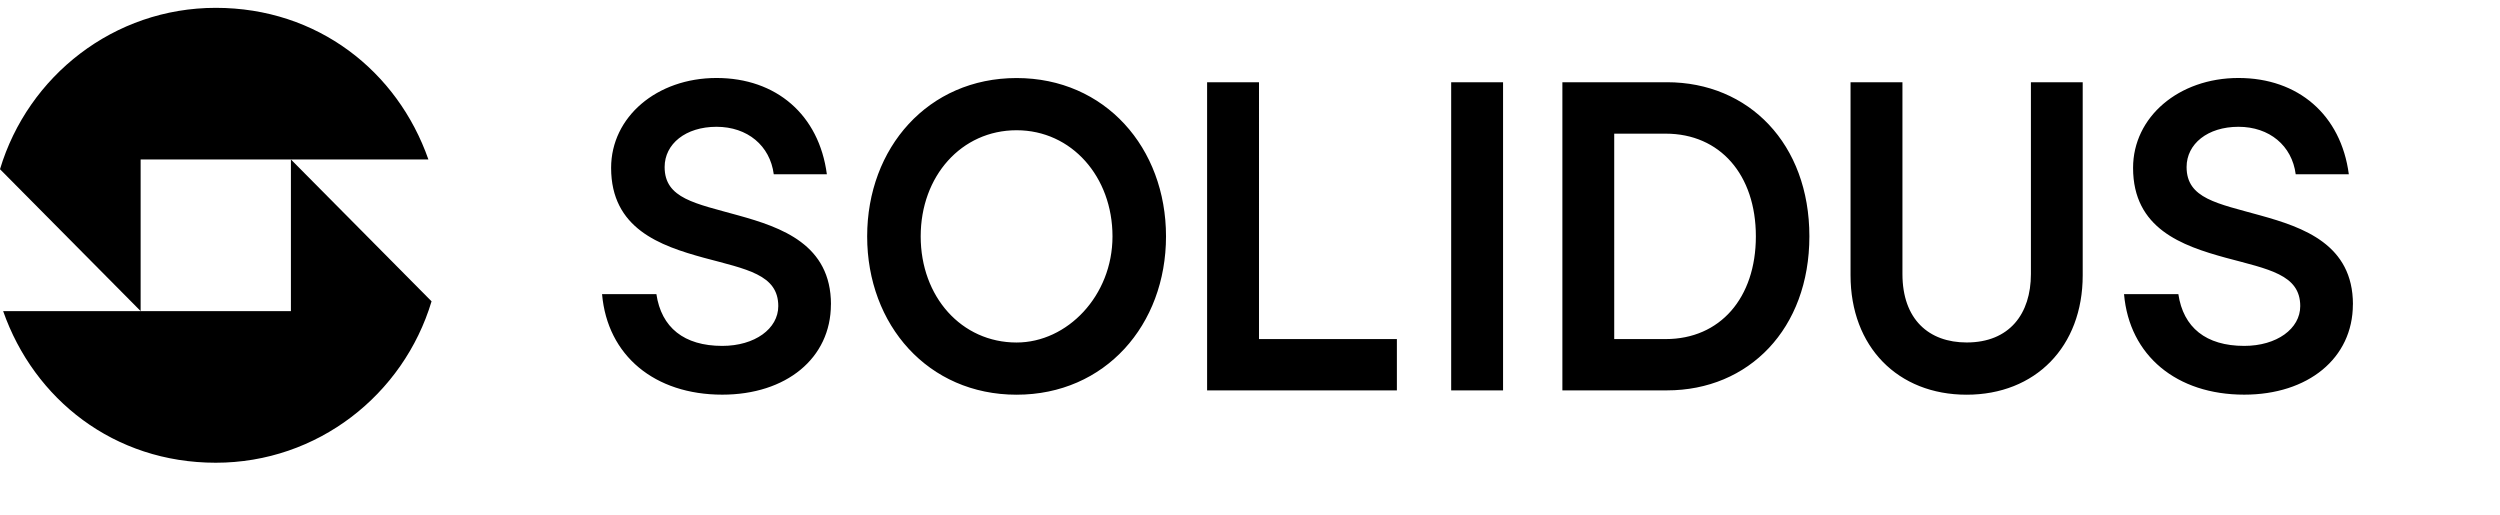 <?xml version="1.0" encoding="UTF-8" standalone="no"?>
<svg xmlns:inkscape="http://www.inkscape.org/namespaces/inkscape" xmlns:sodipodi="http://sodipodi.sourceforge.net/DTD/sodipodi-0.dtd" xmlns="http://www.w3.org/2000/svg" xmlns:svg="http://www.w3.org/2000/svg" viewBox="0 0 170 35" version="1.1" id="svg4" sodipodi:docname="solidus.svg">
  <sodipodi:namedview id="namedview4" pagecolor="#ffffff" bordercolor="#000000" borderopacity="0.25" inkscape:showpageshadow="2" inkscape:pageopacity="0.0" inkscape:pagecheckerboard="0" inkscape:deskcolor="#d1d1d1"/>
  <defs id="defs1">
    <clipPath id="A">
      <rect width="100%" height="100%" id="rect1"/>
    </clipPath>
  </defs>
  <g clip-path="url(#A)" id="g4">
    <g fill="black" id="g2">
      <path d="M9.563 10.843v10.31L0 11.506C1.908 5.156 7.755.533 14.674.533s12.352 4.302 14.457 10.31H9.563z" id="path1"/>
      <path d="M29.345 20.494c-1.908 6.353-7.755 10.972-14.674 10.972S2.319 27.161.214 21.157h19.568V10.843l9.563 9.647v.003z" id="path2"/>
    </g>
    <g fill="black" id="g3">
      <path d="M56.506 20.7c0-4.072-3.359-5.237-6.3-6.053-2.91-.816-5.011-1.137-5.011-3.288 0-1.572 1.427-2.737 3.529-2.737s3.639 1.28 3.892 3.229h3.611c-.532-4.044-3.442-6.548-7.503-6.548s-7.168 2.65-7.168 6.112c0 4.132 3.332 5.296 6.3 6.112 2.91.784 5.067 1.137 5.067 3.288 0 1.541-1.597 2.706-3.809 2.706-2.602 0-4.144-1.252-4.479-3.521H40.94c.363 4.191 3.584 6.837 8.173 6.837 4.341 0 7.389-2.472 7.389-6.14l.003.003zm12.622 6.14c6.02 0 10.161-4.742 10.161-10.767S75.144 5.307 69.128 5.307s-10.161 4.742-10.161 10.767S63.111 26.84 69.128 26.84zm0-3.549c-3.75 0-6.521-3.114-6.521-7.217s2.772-7.217 6.521-7.217 6.522 3.173 6.522 7.217-3.079 7.217-6.522 7.217zm25.864-.234h-9.38V5.596h-3.529v20.951h12.905v-3.494l.003.003zM98.68 5.596v20.951h3.528V5.596H98.68zm14.671-.001h-7.109v20.951h7.109c5.571 0 9.687-4.191 9.687-10.477s-4.116-10.477-9.687-10.477v.003zm-.083 17.461h-3.501V9.089h3.501c3.694 0 6.131 2.793 6.131 6.984s-2.437 6.984-6.131 6.984zm28.363-17.46h-3.529v13.037c0 2.706-1.455 4.655-4.368 4.655-2.575 0-4.368-1.572-4.368-4.655V5.596h-3.529V18.72c0 4.86 3.217 8.12 7.893 8.12s7.894-3.26 7.894-8.12V5.596h.007zM160 20.7c0-4.072-3.36-5.237-6.301-6.053-2.91-.816-5.011-1.137-5.011-3.288 0-1.572 1.427-2.737 3.529-2.737s3.639 1.28 3.891 3.229h3.612c-.533-4.044-3.443-6.548-7.503-6.548s-7.168 2.65-7.168 6.112c0 4.132 3.331 5.296 6.3 6.112 2.91.784 5.067 1.137 5.067 3.288 0 1.541-1.597 2.706-3.809 2.706-2.602 0-4.144-1.252-4.479-3.521h-3.694c.362 4.191 3.583 6.837 8.173 6.837 4.337 0 7.389-2.472 7.389-6.14l.004.003z" id="path3"/>
    </g>
  </g>
</svg>
